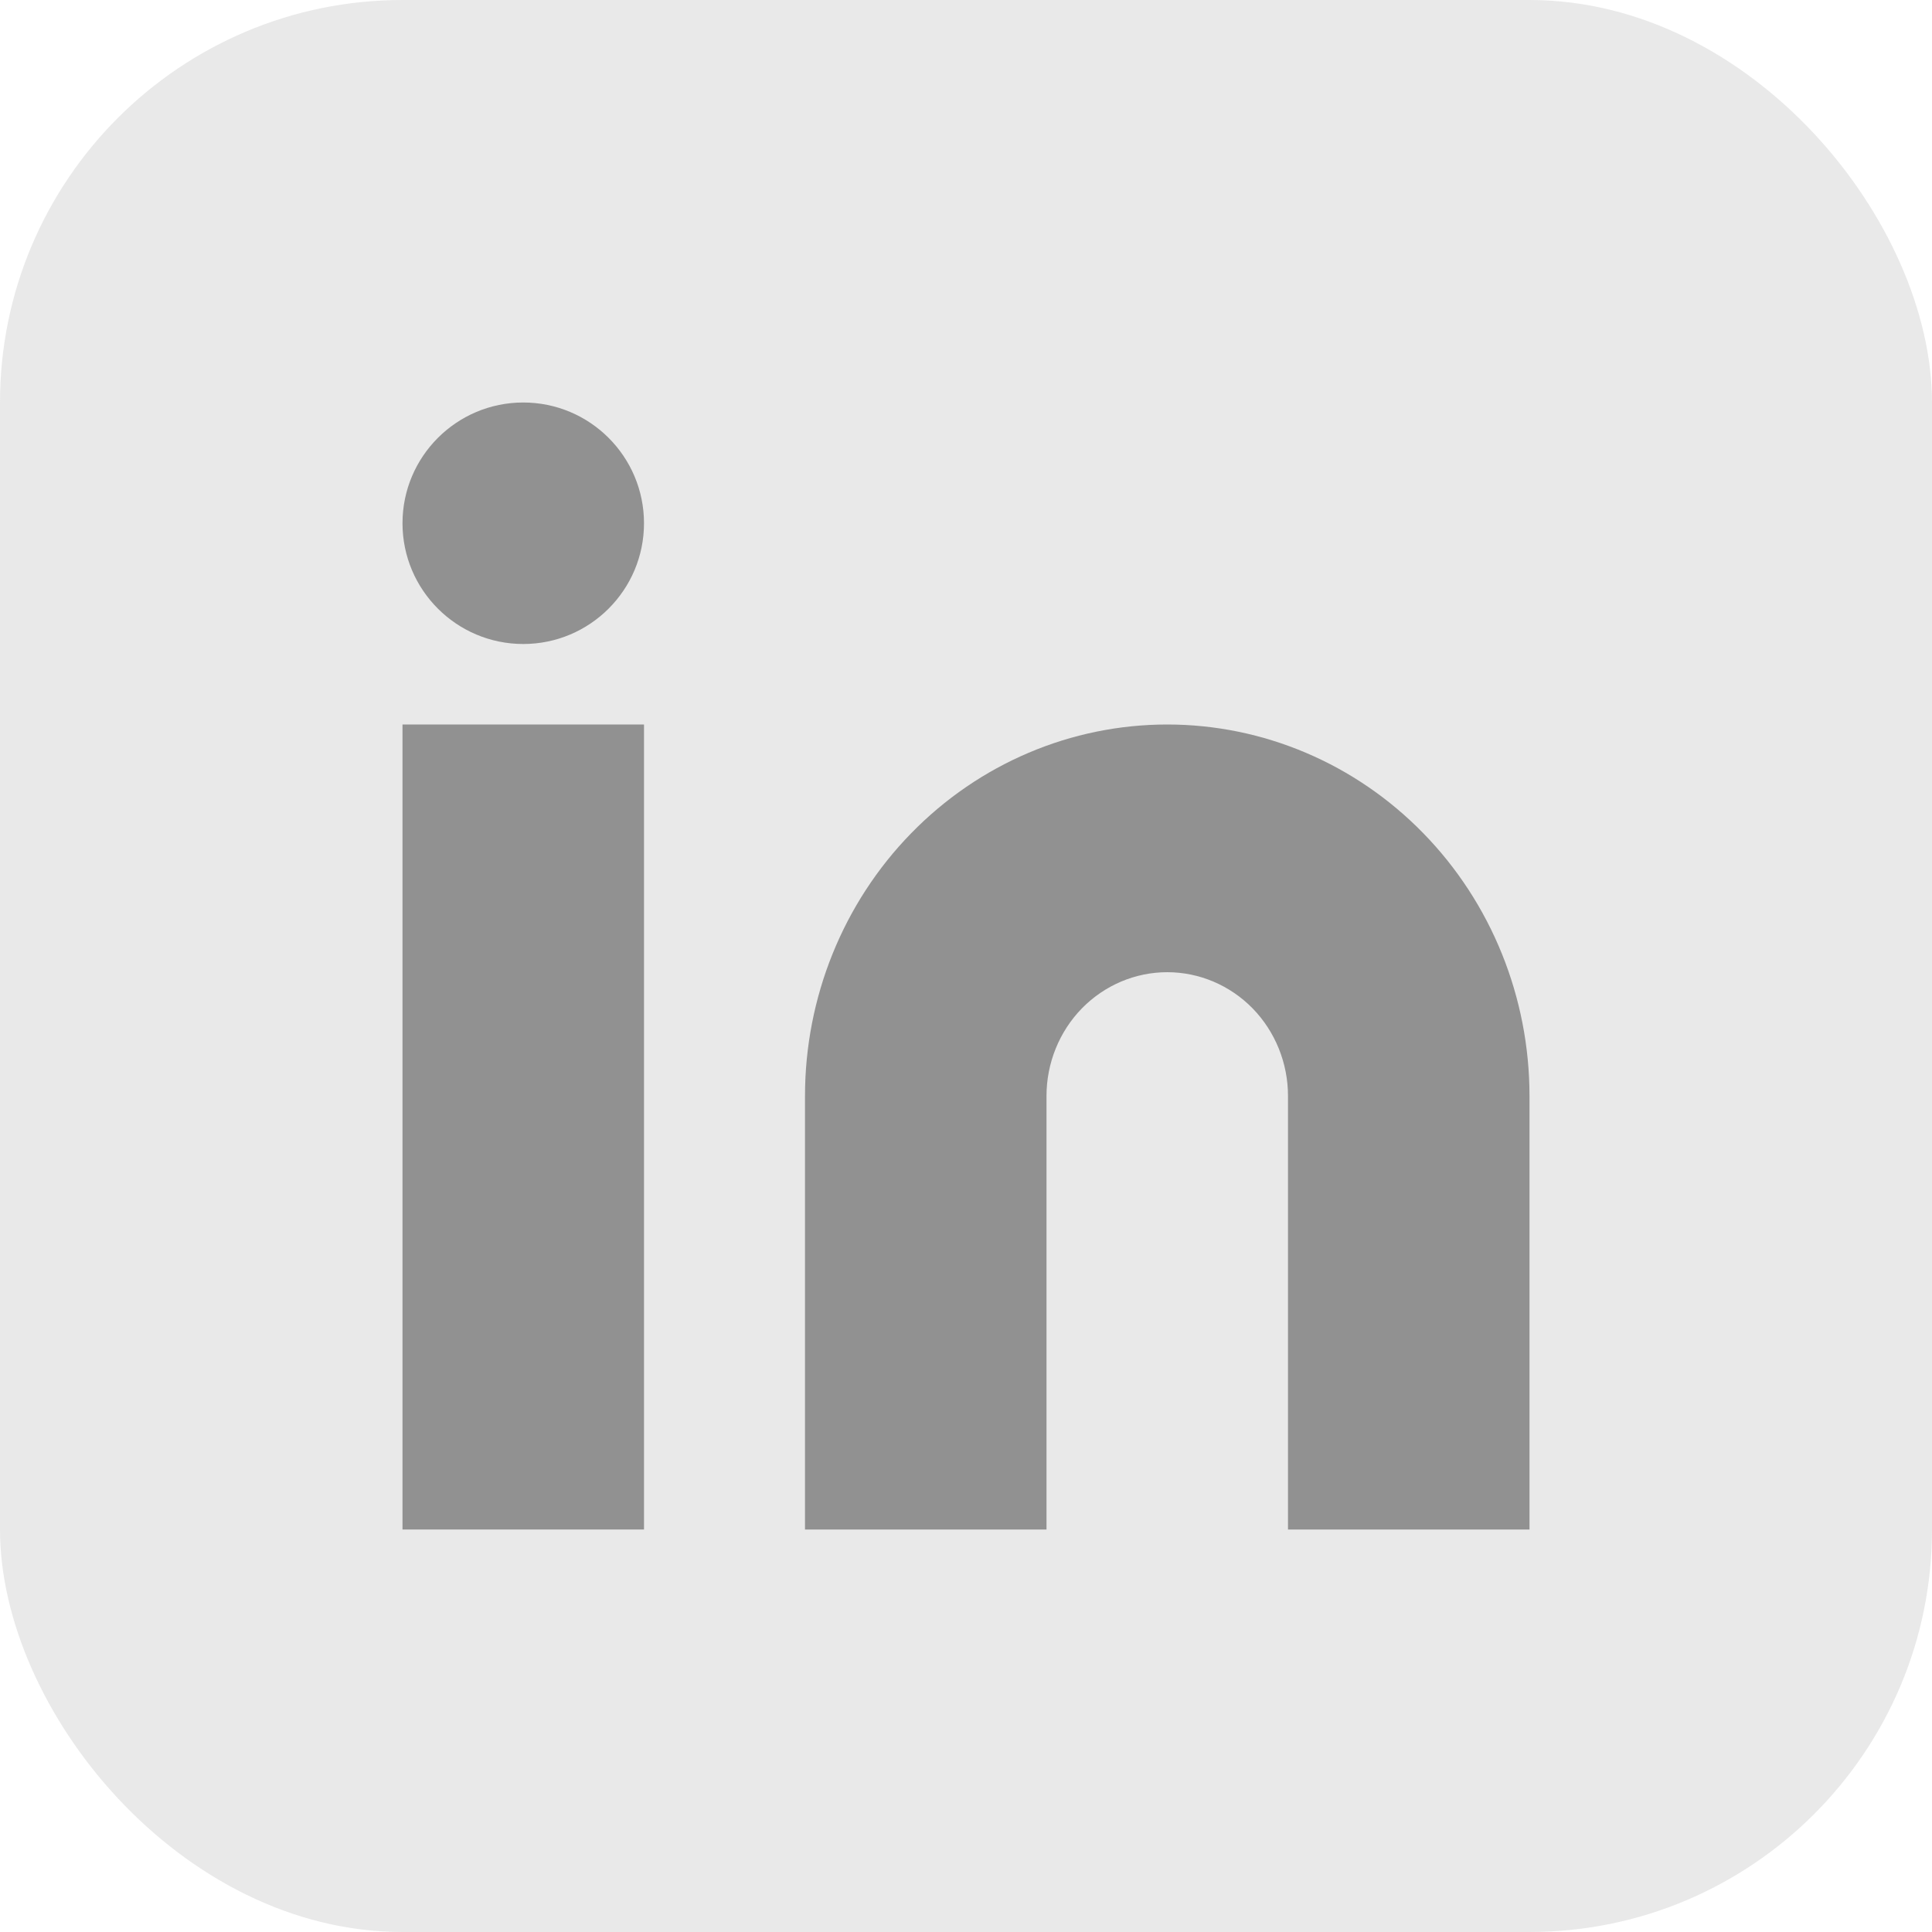 <svg width="24" height="24" viewBox="0 0 24 24" fill="none" xmlns="http://www.w3.org/2000/svg">
<rect opacity="0.2" width="24" height="24" rx="5" fill="#919191"/>
<path d="M14.5 9C15.694 9 16.838 9.486 17.682 10.352C18.526 11.217 19 12.391 19 13.615V19H16V13.615C16 13.207 15.842 12.816 15.561 12.527C15.279 12.239 14.898 12.077 14.5 12.077C14.102 12.077 13.721 12.239 13.439 12.527C13.158 12.816 13 13.207 13 13.615V19H10V13.615C10 12.391 10.474 11.217 11.318 10.352C12.162 9.486 13.306 9 14.5 9Z" fill="#919191"/>
<path d="M8 9H5V19H8V9Z" fill="#919191"/>
<path d="M6.5 8C7.328 8 8 7.328 8 6.5C8 5.672 7.328 5 6.5 5C5.672 5 5 5.672 5 6.5C5 7.328 5.672 8 6.5 8Z" fill="#919191"/>
</svg>
